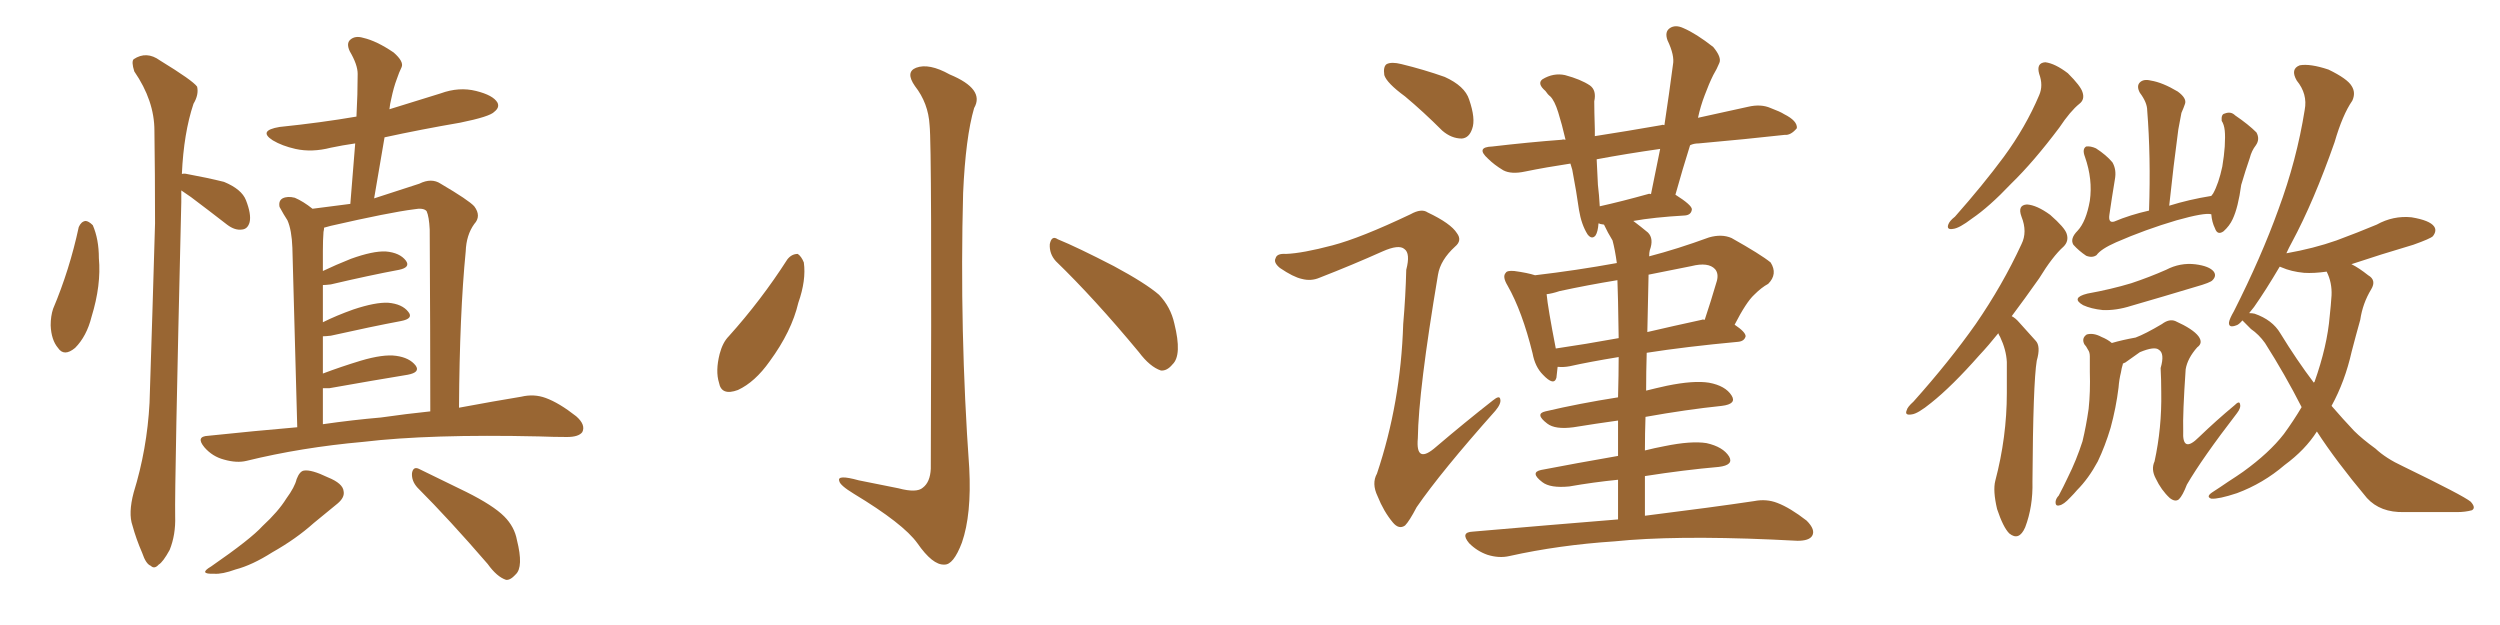 <svg xmlns="http://www.w3.org/2000/svg" xmlns:xlink="http://www.w3.org/1999/xlink" width="600" height="150"><path fill="#996633" padding="10" d="M18.90 54.49L18.90 54.49Q19.48 53.17 20.51 53.03L20.51 53.03Q21.24 53.03 22.27 54.05L22.27 54.05Q23.73 57.42 23.73 61.96L23.73 61.96Q24.32 68.41 21.97 76.03L21.97 76.03Q20.80 80.71 18.02 83.50L18.02 83.50Q15.38 85.69 13.92 83.50L13.92 83.50Q12.30 81.59 12.16 78.08L12.16 78.08Q12.16 75.88 12.74 74.12L12.74 74.12Q16.70 64.75 18.90 54.49ZM43.51 45.70L43.51 45.70Q43.51 47.02 43.51 48.49L43.51 48.49Q41.89 116.46 42.04 123.93L42.04 123.93Q42.19 128.32 40.72 131.98L40.72 131.98Q39.11 134.91 38.09 135.50L38.09 135.50Q37.06 136.67 36.18 135.79L36.18 135.79Q35.01 135.35 34.13 132.71L34.13 132.71Q32.67 129.35 31.79 126.12L31.79 126.12Q30.76 123.19 32.08 118.21L32.08 118.21Q35.30 107.81 35.89 96.68L35.89 96.68Q36.62 74.27 37.21 53.61L37.21 53.61Q37.21 41.60 37.06 31.35L37.06 31.35Q37.06 24.17 32.23 17.14L32.23 17.14Q31.49 14.79 32.08 14.21L32.08 14.21Q35.16 12.16 38.38 14.50L38.38 14.50Q46.29 19.34 47.31 20.80L47.31 20.80Q47.75 22.71 46.44 24.90L46.44 24.90Q44.09 31.93 43.65 41.75L43.65 41.75Q44.24 41.60 44.82 41.75L44.82 41.75Q49.66 42.63 53.76 43.65L53.76 43.65Q58.01 45.41 59.03 48.05L59.03 48.05Q60.35 51.42 59.91 53.32L59.91 53.32Q59.47 54.93 58.15 55.08L58.15 55.08Q56.40 55.37 54.49 53.91L54.49 53.91Q49.95 50.39 45.85 47.31L45.85 47.31Q44.38 46.29 43.51 45.70ZM71.34 102.54L71.34 102.54Q70.31 64.01 70.17 59.47L70.17 59.47Q70.02 55.22 68.99 52.88L68.99 52.88Q68.12 51.56 67.09 49.66L67.09 49.66Q66.80 48.19 67.82 47.61L67.82 47.61Q68.99 47.02 70.75 47.46L70.75 47.46Q72.80 48.34 75 50.10L75 50.10Q79.69 49.51 84.08 48.93L84.08 48.93Q84.67 41.16 85.25 34.42L85.25 34.42Q82.18 34.86 79.39 35.45L79.39 35.45Q74.85 36.62 70.90 35.74L70.90 35.74Q67.68 35.01 65.48 33.69L65.48 33.69Q61.82 31.35 67.09 30.47L67.09 30.47Q77.05 29.44 85.55 27.98L85.55 27.98Q85.84 22.56 85.84 17.72L85.84 17.72Q85.84 15.53 83.94 12.30L83.94 12.30Q83.06 10.40 84.08 9.52L84.08 9.52Q85.25 8.50 87.16 9.08L87.16 9.08Q90.38 9.81 94.48 12.60L94.48 12.60Q96.97 14.79 96.39 16.11L96.39 16.11Q95.80 17.29 95.21 19.04L95.21 19.04Q94.48 20.95 93.90 23.73L93.90 23.73Q93.60 24.90 93.46 26.22L93.46 26.22Q99.61 24.32 105.76 22.41L105.76 22.41Q110.16 20.80 114.26 21.83L114.26 21.83Q118.36 22.85 119.38 24.61L119.38 24.61Q119.97 25.78 118.65 26.81L118.65 26.81Q117.63 27.98 110.45 29.44L110.45 29.44Q101.07 31.05 92.29 32.96L92.29 32.96Q91.11 39.99 89.79 47.61L89.79 47.61Q96.09 45.56 100.63 44.09L100.63 44.09Q103.56 42.63 105.76 44.09L105.76 44.09Q112.50 48.05 113.82 49.51L113.82 49.51Q115.58 51.86 113.82 53.76L113.82 53.76Q111.91 56.40 111.77 60.35L111.77 60.35Q110.30 75.29 110.16 97.85L110.16 97.85Q118.80 96.24 125.10 95.21L125.10 95.21Q128.17 94.48 130.96 95.51L130.96 95.51Q134.18 96.68 138.28 99.90L138.28 99.90Q140.63 101.95 139.75 103.71L139.75 103.71Q138.87 104.88 136.08 104.88L136.08 104.88Q133.01 104.88 129.35 104.74L129.35 104.74Q103.13 104.15 87.16 106.05L87.16 106.05Q72.36 107.37 59.18 110.60L59.18 110.60Q56.84 111.18 53.76 110.30L53.76 110.30Q50.98 109.57 49.07 107.37L49.07 107.37Q46.88 104.74 49.95 104.59L49.95 104.59Q61.08 103.42 71.34 102.54ZM91.41 100.20L91.41 100.20Q97.56 99.32 103.27 98.73L103.27 98.73Q103.27 79.83 103.13 55.08L103.13 55.08Q102.98 52.00 102.39 50.68L102.39 50.68Q101.66 49.80 99.32 50.24L99.32 50.24Q93.46 50.98 79.39 54.20L79.39 54.20Q78.37 54.49 77.78 54.64L77.78 54.64Q77.78 55.08 77.64 55.66L77.64 55.66Q77.49 57.57 77.49 60.21L77.49 60.21Q77.49 62.40 77.49 65.04L77.49 65.04Q80.57 63.57 84.23 62.11L84.23 62.11Q89.50 60.21 92.58 60.35L92.58 60.35Q95.95 60.64 97.41 62.55L97.41 62.55Q98.58 64.16 95.80 64.75L95.80 64.75Q88.77 66.06 79.39 68.26L79.39 68.26Q78.08 68.41 77.49 68.41L77.49 68.41Q77.49 72.80 77.49 77.34L77.49 77.34Q80.71 75.73 84.81 74.27L84.81 74.27Q90.09 72.51 93.16 72.66L93.16 72.66Q96.53 72.95 98.00 74.85L98.00 74.85Q99.32 76.46 96.24 77.05L96.24 77.05Q89.21 78.37 79.39 80.57L79.39 80.57Q78.08 80.71 77.49 80.71L77.49 80.71Q77.49 85.11 77.49 89.65L77.49 89.65Q81.74 88.04 86.57 86.57L86.57 86.57Q91.99 84.96 95.07 85.40L95.07 85.40Q98.29 85.84 99.76 87.74L99.76 87.74Q100.93 89.36 97.85 89.94L97.85 89.94Q89.79 91.26 79.10 93.16L79.10 93.16Q78.08 93.16 77.49 93.16L77.49 93.16Q77.49 97.27 77.49 101.81L77.49 101.81Q84.67 100.78 91.41 100.20ZM71.19 114.99L71.19 114.99Q71.92 113.09 72.95 112.94L72.95 112.94Q74.71 112.65 78.66 114.55L78.66 114.55Q82.32 116.02 82.47 117.92L82.47 117.92Q82.76 119.38 81.01 120.85L81.01 120.85Q79.25 122.31 75.29 125.54L75.29 125.54Q71.04 129.35 65.33 132.57L65.33 132.57Q60.50 135.64 56.54 136.67L56.54 136.67Q53.32 137.84 51.42 137.70L51.42 137.70Q47.46 137.84 50.68 135.94L50.68 135.94Q60.21 129.35 62.99 126.27L62.99 126.27Q66.80 122.75 68.70 119.68L68.70 119.68Q70.75 116.89 71.19 114.99ZM100.20 117.04L100.20 117.04L100.20 117.04Q98.73 115.43 98.88 113.53L98.88 113.53Q99.17 111.91 100.49 112.50L100.49 112.50Q104.44 114.40 111.91 118.07L111.91 118.07Q118.36 121.29 121.00 123.93L121.00 123.93Q123.49 126.42 124.07 129.64L124.07 129.64Q125.68 136.08 123.78 137.84L123.78 137.84Q122.46 139.31 121.44 139.16L121.44 139.16Q119.24 138.43 117.04 135.35L117.04 135.35Q107.81 124.66 100.20 117.04ZM223.10 30.03L223.10 30.03Q222.80 24.76 219.58 20.65L219.58 20.65Q217.24 17.29 219.87 16.26L219.87 16.26Q222.95 15.09 227.93 17.87L227.93 17.87Q236.43 21.39 233.79 25.93L233.79 25.93Q231.74 32.96 231.15 46.29L231.15 46.29Q230.27 79.39 232.62 112.35L232.62 112.35Q233.20 123.49 230.86 130.22L230.86 130.22Q228.81 135.64 226.61 135.50L226.61 135.50Q223.83 135.64 220.17 130.37L220.17 130.37Q216.80 125.68 204.93 118.51L204.93 118.51Q201.56 116.46 201.42 115.43L201.42 115.43Q200.83 113.82 206.10 115.28L206.10 115.28Q210.64 116.16 215.63 117.19L215.63 117.19Q220.02 118.36 221.48 117.04L221.48 117.04Q223.24 115.72 223.39 112.50L223.39 112.50Q223.68 35.01 223.10 30.03ZM188.96 62.26L188.96 62.26Q189.99 60.94 191.46 60.94L191.46 60.94Q192.33 61.52 192.92 62.99L192.92 62.99Q193.51 67.24 191.60 72.66L191.60 72.66Q189.99 79.54 184.72 86.72L184.72 86.72Q181.20 91.70 177.10 93.60L177.10 93.60Q173.14 95.07 172.56 91.85L172.56 91.85Q171.68 89.06 172.71 84.96L172.71 84.96Q173.44 82.18 174.90 80.71L174.90 80.71Q182.67 72.07 188.96 62.26ZM253.42 62.70L253.42 62.70L253.42 62.70Q251.81 60.94 251.95 58.59L251.95 58.59Q252.39 56.40 253.86 57.42L253.86 57.42Q258.54 59.33 267.33 63.87L267.33 63.87Q274.95 67.97 278.17 70.75L278.17 70.75Q280.96 73.68 281.84 77.64L281.84 77.64Q283.74 85.25 281.40 87.45L281.40 87.45Q280.08 89.06 278.61 88.92L278.61 88.92Q275.98 88.04 273.34 84.52L273.34 84.52Q262.65 71.63 253.42 62.70ZM337.21 23.14L337.21 23.14Q332.81 19.92 332.23 18.02L332.23 18.02Q331.93 15.97 332.81 15.38L332.81 15.38Q333.98 14.79 336.33 15.38L336.33 15.38Q341.75 16.70 346.73 18.46L346.73 18.46Q351.56 20.65 352.59 23.88L352.59 23.88Q354.20 28.56 353.32 30.91L353.32 30.91Q352.59 33.11 350.83 33.25L350.83 33.25Q348.34 33.25 346.14 31.35L346.14 31.35Q341.60 26.81 337.21 23.14ZM388.33 124.66L388.33 124.66Q388.33 119.53 388.33 115.14L388.33 115.14Q382.47 115.72 376.61 116.75L376.61 116.75Q372.07 117.19 370.17 115.72L370.17 115.72Q367.09 113.38 369.87 112.79L369.87 112.79Q378.22 111.18 388.33 109.42L388.33 109.42Q388.33 104.88 388.33 100.93L388.33 100.93Q383.06 101.66 377.64 102.54L377.64 102.54Q373.24 103.13 371.34 101.66L371.34 101.66Q368.26 99.32 370.90 98.73L370.90 98.73Q378.96 96.83 388.33 95.36L388.33 95.36Q388.48 89.79 388.48 85.69L388.48 85.69Q381.30 86.87 376.76 87.89L376.76 87.89Q375.29 88.18 373.83 88.04L373.83 88.04Q373.68 89.65 373.54 90.67L373.54 90.67Q372.95 92.72 370.31 89.94L370.31 89.94Q368.41 88.04 367.82 84.81L367.82 84.81Q365.33 74.71 361.82 68.55L361.82 68.55Q360.50 66.36 361.38 65.48L361.38 65.48Q361.67 64.89 363.43 65.04L363.43 65.04Q366.65 65.48 368.41 66.06L368.41 66.06Q378.37 64.89 388.04 63.13L388.04 63.13Q387.60 59.91 387.01 57.71L387.01 57.71Q385.84 55.81 384.96 53.91L384.96 53.91Q384.23 53.76 384.08 53.76L384.08 53.76Q383.79 53.61 383.64 53.61L383.64 53.61Q383.50 55.66 382.91 56.54L382.91 56.54Q382.03 57.57 381.01 56.25L381.01 56.25Q379.54 53.91 378.96 50.39L378.96 50.39Q378.37 46.14 377.34 40.72L377.34 40.72Q377.05 39.84 376.90 39.26L376.90 39.26Q371.04 40.14 366.06 41.16L366.06 41.16Q362.70 41.89 360.79 40.87L360.79 40.87Q358.59 39.55 357.13 38.09L357.13 38.09Q354.05 35.30 358.15 35.16L358.15 35.16Q366.94 34.13 374.85 33.54L374.85 33.54Q375.15 33.40 375.73 33.54L375.73 33.54Q374.85 29.74 373.97 26.95L373.97 26.95Q373.10 24.17 372.07 23.14L372.07 23.14Q371.48 22.71 370.90 21.83L370.90 21.83Q368.85 20.07 370.17 19.04L370.17 19.04Q372.80 17.43 375.59 18.02L375.59 18.02Q379.39 19.04 381.59 20.51L381.59 20.51Q383.20 21.68 382.62 24.32L382.62 24.32Q382.62 26.51 382.76 31.05L382.76 31.05Q382.76 31.79 382.76 32.67L382.76 32.67Q390.38 31.49 398.73 30.03L398.73 30.03Q399.02 29.88 399.46 30.03L399.46 30.03Q400.63 22.27 401.51 15.53L401.51 15.53Q401.95 13.33 400.20 9.67L400.20 9.67Q399.46 7.62 400.78 6.74L400.78 6.74Q402.10 5.86 404.00 6.74L404.00 6.74Q407.08 8.06 411.18 11.28L411.18 11.28Q413.23 13.77 412.65 15.09L412.65 15.09Q412.06 16.55 411.18 18.02L411.18 18.02Q410.16 20.07 409.13 22.85L409.13 22.85Q408.11 25.49 407.52 28.27L407.52 28.27Q413.67 26.95 419.53 25.63L419.53 25.63Q422.61 24.90 424.95 25.93L424.95 25.93Q427.29 26.81 428.17 27.39L428.17 27.39Q431.40 29.00 431.25 30.76L431.25 30.76Q429.79 32.52 428.32 32.37L428.32 32.37Q419.09 33.40 407.67 34.42L407.67 34.42Q406.49 34.42 405.62 34.86L405.62 34.86Q403.86 40.43 402.10 46.73L402.10 46.73Q406.05 49.22 406.05 50.24L406.05 50.24Q405.91 51.56 404.44 51.71L404.44 51.71Q396.83 52.15 391.99 53.03L391.99 53.03Q393.75 54.35 395.51 55.81L395.51 55.81Q396.97 57.28 395.95 60.06L395.95 60.06Q395.80 60.64 395.80 61.52L395.80 61.52Q402.54 59.77 410.16 56.98L410.16 56.98Q413.23 56.10 415.58 57.13L415.58 57.13Q422.61 61.08 424.95 62.99L424.95 62.99Q426.71 65.77 424.37 68.12L424.37 68.12Q422.75 68.99 421.00 70.75L421.00 70.75Q419.09 72.51 416.31 77.93L416.31 77.93Q418.95 79.69 418.95 80.71L418.95 80.71Q418.65 81.88 417.19 82.03L417.19 82.03Q404.59 83.20 395.21 84.67L395.21 84.67Q395.07 89.21 395.07 93.75L395.07 93.75Q397.41 93.16 400.05 92.58L400.05 92.58Q406.49 91.26 410.16 91.85L410.16 91.85Q414.11 92.58 415.58 94.92L415.58 94.92Q416.89 96.97 413.23 97.41L413.23 97.41Q404.74 98.29 394.92 100.05L394.92 100.05Q394.78 104.00 394.78 108.11L394.78 108.11Q397.12 107.52 399.46 107.08L399.46 107.08Q405.91 105.76 409.57 106.35L409.57 106.35Q413.53 107.23 414.99 109.57L414.99 109.57Q416.16 111.62 412.50 112.06L412.50 112.06Q404.15 112.79 394.78 114.26L394.78 114.26Q394.78 118.80 394.78 123.78L394.78 123.78Q411.18 121.73 421.00 120.26L421.00 120.26Q423.93 119.68 426.56 120.70L426.56 120.70Q429.64 121.88 433.59 124.95L433.59 124.95Q435.79 127.15 434.91 128.61L434.91 128.61Q434.18 129.79 431.40 129.79L431.40 129.79Q428.47 129.64 425.24 129.49L425.24 129.49Q401.66 128.47 387.45 129.93L387.45 129.93Q374.12 130.81 362.26 133.45L362.26 133.45Q359.77 134.03 356.98 133.15L356.98 133.15Q354.49 132.28 352.59 130.37L352.59 130.37Q350.39 127.73 353.47 127.59L353.47 127.59Q372.07 125.98 388.33 124.66ZM388.48 81.15L388.48 81.15Q388.33 70.46 388.18 67.24L388.18 67.24Q381.01 68.41 374.27 69.87L374.27 69.87Q372.51 70.46 371.19 70.61L371.19 70.61Q371.48 73.83 373.39 83.64L373.39 83.64Q380.42 82.62 388.48 81.15ZM395.65 66.21L395.65 66.21Q395.51 72.66 395.36 79.69L395.36 79.69Q401.66 78.22 408.40 76.76L408.40 76.76Q408.69 76.61 409.13 76.76L409.13 76.76Q410.60 72.36 412.06 67.38L412.06 67.38Q412.50 65.63 411.62 64.60L411.62 64.60Q410.01 62.84 405.91 63.87L405.91 63.87Q400.63 64.89 395.65 65.92L395.65 65.92Q395.65 66.06 395.65 66.21ZM395.51 46.58L395.51 46.58Q395.80 46.44 396.24 46.58L396.24 46.58Q397.41 40.72 398.44 35.74L398.44 35.74Q390.23 36.91 383.20 38.23L383.20 38.23Q383.35 41.16 383.50 44.38L383.50 44.38Q383.79 46.73 383.94 49.51L383.94 49.51Q389.21 48.34 395.51 46.58ZM319.78 58.89L319.78 58.89L319.78 58.89Q326.51 57.13 338.53 51.42L338.53 51.42Q341.16 49.95 342.63 50.98L342.63 50.98Q348.19 53.61 349.66 55.96L349.66 55.96Q350.98 57.71 349.22 59.18L349.22 59.18Q345.70 62.40 345.12 65.92L345.12 65.92Q340.43 93.75 340.28 105.18L340.28 105.18Q339.70 111.62 344.68 107.23L344.68 107.23Q351.56 101.37 358.30 96.09L358.30 96.09Q359.91 94.78 360.06 95.80L360.06 95.80Q360.35 96.83 358.89 98.58L358.89 98.58Q345.85 113.23 339.99 121.73L339.99 121.73Q338.23 125.10 337.21 126.12L337.21 126.12Q335.74 127.15 334.28 125.39L334.28 125.39Q332.08 122.75 330.62 119.09L330.62 119.09Q329.15 116.02 330.47 113.67L330.47 113.67Q336.18 96.68 336.77 77.78L336.77 77.78Q337.35 71.04 337.50 64.75L337.50 64.75Q338.53 60.79 337.06 59.77L337.06 59.77Q335.74 58.59 331.79 60.35L331.79 60.35Q324.61 63.57 316.70 66.65L316.70 66.65Q314.65 67.53 312.45 66.94L312.45 66.94Q310.40 66.50 307.18 64.31L307.18 64.31Q305.57 62.99 306.15 61.96L306.15 61.96Q306.45 60.79 308.64 60.94L308.64 60.94Q312.60 60.79 319.78 58.89ZM489.40 17.72L489.40 17.72Q488.67 15.09 490.87 14.94L490.87 14.94Q493.21 15.23 496.29 17.58L496.29 17.58Q499.37 20.65 499.80 22.12L499.80 22.12Q500.39 23.88 499.07 24.90L499.07 24.90Q496.88 26.66 494.24 30.62L494.24 30.62Q488.09 38.82 482.67 44.09L482.67 44.09Q477.39 49.66 473.29 52.44L473.29 52.44Q470.21 54.79 468.75 54.93L468.75 54.93Q467.14 55.22 467.58 53.91L467.58 53.91Q467.87 53.03 469.19 52.00L469.19 52.00Q475.93 44.38 480.91 37.65L480.91 37.65Q486.18 30.47 489.40 22.85L489.40 22.85Q490.43 20.51 489.40 17.72ZM479.59 79.98L479.59 79.98Q477.25 82.91 475.05 85.25L475.05 85.25Q468.46 92.72 463.48 96.68L463.48 96.68Q460.25 99.32 458.79 99.46L458.79 99.46Q457.03 99.76 457.62 98.44L457.62 98.44Q457.76 97.71 459.23 96.39L459.23 96.39Q467.87 86.72 474.17 77.78L474.17 77.78Q480.62 68.41 485.16 58.59L485.16 58.59Q486.62 55.66 485.16 52.00L485.16 52.00Q484.13 49.22 486.47 49.07L486.47 49.07Q488.82 49.22 492.04 51.56L492.04 51.56Q495.56 54.64 496.00 56.10L496.00 56.10Q496.58 57.86 495.26 59.18L495.26 59.18Q492.63 61.52 489.40 66.80L489.40 66.80Q485.89 71.78 482.81 75.88L482.81 75.88Q483.69 76.32 484.57 77.34L484.57 77.34Q486.18 79.10 488.53 81.74L488.53 81.74Q489.84 83.06 488.82 86.57L488.82 86.57Q487.94 91.85 487.79 115.58L487.79 115.58Q487.94 121.58 486.04 126.56L486.04 126.56Q484.57 129.93 482.23 128.03L482.23 128.03Q480.76 126.56 479.30 122.17L479.30 122.17Q478.27 117.77 478.86 115.43L478.86 115.43Q481.64 104.88 481.64 94.34L481.64 94.34Q481.64 90.82 481.64 86.87L481.64 86.87Q481.49 83.94 480.03 80.86L480.03 80.86Q479.74 80.42 479.59 79.98ZM530.71 51.42L530.71 51.42Q529.10 50.98 522.36 52.88L522.36 52.88Q514.89 55.08 507.86 58.15L507.86 58.15Q504.20 59.77 503.17 61.23L503.17 61.23Q502.15 61.96 500.68 61.38L500.68 61.38Q498.93 60.21 497.61 58.74L497.61 58.74Q496.73 57.28 498.63 55.37L498.63 55.37Q500.68 53.17 501.56 48.19L501.56 48.19Q502.29 43.07 500.39 37.65L500.39 37.65Q499.66 35.74 500.68 35.16L500.68 35.16Q501.71 35.01 503.03 35.60L503.03 35.60Q505.52 37.21 506.98 38.96L506.98 38.96Q508.01 40.72 507.57 43.07L507.57 43.07Q506.84 47.46 506.25 51.56L506.25 51.56Q505.96 53.61 507.42 53.17L507.42 53.17Q511.23 51.56 515.77 50.54L515.77 50.54Q516.21 37.50 515.33 26.51L515.33 26.51Q515.33 24.61 513.57 22.27L513.57 22.27Q512.70 20.65 513.57 19.78L513.57 19.78Q514.45 18.90 516.21 19.34L516.21 19.34Q518.99 19.78 522.66 21.97L522.66 21.97Q524.85 23.58 524.41 24.90L524.41 24.90Q524.12 25.78 523.54 27.10L523.54 27.10Q523.24 28.71 522.80 31.05L522.80 31.05Q521.63 39.70 520.61 49.37L520.61 49.37Q525.29 47.90 530.71 47.02L530.71 47.02Q531.01 46.58 531.15 46.44L531.15 46.44Q532.47 44.09 533.35 39.99L533.35 39.99Q533.79 37.35 533.94 35.16L533.94 35.16Q534.08 32.67 533.94 31.35L533.94 31.35Q533.79 29.88 533.20 29.00L533.20 29.00Q533.06 27.39 533.94 27.25L533.94 27.25Q535.40 26.66 536.43 27.69L536.43 27.69Q539.65 29.88 541.55 31.79L541.55 31.79Q542.43 33.40 541.41 34.86L541.41 34.86Q540.38 36.18 539.94 37.94L539.94 37.94Q538.92 40.87 537.89 44.38L537.89 44.38Q537.16 49.80 535.84 52.59L535.84 52.59Q535.11 54.20 533.64 55.52L533.64 55.52Q532.18 56.54 531.59 54.79L531.59 54.79Q530.86 53.32 530.71 51.42ZM500.98 70.46L500.98 70.46Q506.69 69.43 511.52 67.97L511.52 67.97Q515.92 66.50 519.87 64.75L519.87 64.75Q523.24 62.99 526.90 63.43L526.90 63.43Q530.27 63.87 531.30 65.19L531.30 65.19Q532.03 66.21 531.01 67.24L531.01 67.24Q530.57 67.82 526.90 68.85L526.90 68.85Q519.14 71.19 511.52 73.39L511.52 73.39Q507.86 74.56 504.64 74.41L504.64 74.41Q501.86 74.12 499.95 73.24L499.95 73.24Q496.88 71.48 500.98 70.46ZM509.47 87.30L509.47 87.30Q509.47 87.30 509.47 87.45L509.47 87.45Q509.18 88.33 509.03 89.36L509.03 89.36Q508.59 91.11 508.45 93.02L508.45 93.02Q507.86 97.85 506.54 102.69L506.54 102.69Q505.22 107.08 503.47 110.74L503.47 110.74Q501.27 114.84 498.49 117.63L498.49 117.63Q497.75 118.51 496.88 119.38L496.88 119.38Q495.26 121.14 494.24 121.29L494.24 121.29Q493.21 121.58 493.36 120.26L493.36 120.26Q493.51 119.53 494.09 118.95L494.09 118.95Q495.26 116.75 496.29 114.55L496.29 114.55Q498.34 110.45 499.80 105.91L499.80 105.91Q500.68 102.25 501.27 98.14L501.27 98.14Q501.71 94.04 501.56 89.21L501.56 89.21Q501.56 87.30 501.56 85.55L501.56 85.55Q501.56 84.52 501.12 83.94L501.12 83.94Q500.68 83.06 500.24 82.62L500.24 82.62Q499.51 81.15 500.83 80.27L500.83 80.27Q502.44 79.83 504.35 80.86L504.35 80.86Q505.81 81.45 506.84 82.32L506.84 82.32Q509.33 81.59 512.55 81.01L512.55 81.01Q514.89 80.13 518.85 77.78L518.85 77.78Q520.61 76.46 522.07 77.05L522.07 77.05Q526.32 78.96 527.64 80.71L527.64 80.71Q528.81 82.32 527.34 83.35L527.34 83.35Q525 85.99 524.56 88.62L524.56 88.62Q523.83 99.32 523.97 103.42L523.97 103.42Q523.68 108.98 527.78 104.88L527.78 104.88Q531.88 100.93 536.28 97.27L536.28 97.27Q537.45 96.09 537.60 96.97L537.60 96.97Q537.89 97.85 536.87 99.17L536.87 99.17Q528.52 110.01 524.85 116.31L524.85 116.31Q523.83 118.95 522.95 119.82L522.95 119.82Q522.07 120.56 520.75 119.53L520.75 119.53Q518.70 117.63 517.38 114.84L517.38 114.84Q516.21 112.65 517.09 110.74L517.09 110.74Q518.85 102.69 518.70 94.19L518.70 94.19Q518.70 91.11 518.55 88.33L518.55 88.33Q519.58 84.81 518.12 83.94L518.12 83.94Q517.09 83.06 513.57 84.52L513.57 84.52Q511.96 85.69 510.06 87.01L510.06 87.01Q509.62 87.16 509.47 87.30ZM556.05 103.56L556.05 103.56Q553.27 107.96 548.29 111.62L548.29 111.62Q543.16 116.02 536.87 118.36L536.87 118.36Q532.47 119.82 530.71 119.68L530.71 119.68Q529.39 119.24 530.86 118.21L530.86 118.21Q532.91 116.89 534.81 115.58L534.81 115.58Q536.87 114.26 538.33 113.23L538.33 113.23Q544.63 108.69 548.14 104.15L548.14 104.15Q550.49 100.93 552.39 97.71L552.39 97.71Q548.44 89.94 543.60 82.32L543.60 82.32Q542.14 80.27 540.23 78.96L540.23 78.96Q539.50 78.22 538.62 77.34L538.62 77.34Q538.33 77.05 538.18 76.90L538.18 76.90Q537.30 77.93 536.72 78.08L536.72 78.08Q534.81 78.81 534.96 77.34L534.96 77.34Q535.11 76.46 536.13 74.71L536.13 74.71Q542.72 61.67 546.83 50.24L546.83 50.24Q551.22 38.38 553.13 26.37L553.13 26.37Q553.86 22.56 551.22 19.34L551.22 19.34Q549.61 16.55 551.95 15.67L551.95 15.67Q554.44 15.23 558.84 16.70L558.84 16.70Q563.38 18.90 564.40 20.65L564.40 20.65Q565.43 22.27 564.55 24.17L564.55 24.17Q562.21 27.54 560.30 34.13L560.30 34.13Q555.32 48.34 550.05 58.15L550.05 58.15Q549.32 59.47 548.73 60.79L548.73 60.79Q555.32 59.62 560.74 57.71L560.74 57.71Q565.87 55.81 570.41 53.91L570.41 53.91Q574.37 51.71 578.76 52.15L578.76 52.15Q583.15 52.88 584.18 54.35L584.18 54.35Q584.91 55.37 583.89 56.69L583.89 56.69Q583.30 57.28 579.20 58.74L579.20 58.74Q571.29 61.08 564.26 63.43L564.26 63.43Q564.40 63.43 564.40 63.43L564.40 63.43Q566.16 64.31 568.36 66.06L568.36 66.06Q570.41 67.24 569.09 69.43L569.09 69.43Q567.04 72.80 566.46 76.76L566.46 76.76Q565.43 80.42 564.40 84.38L564.40 84.38Q562.79 91.55 559.57 97.41L559.57 97.41Q562.35 100.63 564.99 103.42L564.99 103.42Q566.89 105.32 570.12 107.67L570.12 107.67Q572.61 110.01 576.71 111.91L576.71 111.91Q591.21 118.95 592.97 120.41L592.97 120.41Q594.29 121.88 593.26 122.46L593.26 122.46Q591.65 122.90 589.75 122.90L589.75 122.90Q584.47 122.90 577.00 122.90L577.00 122.90Q571.29 123.05 568.07 119.53L568.07 119.53Q560.60 110.60 556.05 103.56ZM547.27 79.98L547.27 79.98L547.27 79.98Q551.22 86.43 555.32 91.85L555.32 91.85Q555.32 91.70 555.47 91.70L555.47 91.70Q558.54 83.06 559.13 75.88L559.13 75.88Q559.42 73.24 559.57 70.90L559.57 70.90Q559.72 67.82 558.40 65.19L558.40 65.19Q555.32 65.63 552.98 65.48L552.98 65.48Q549.90 65.19 547.56 64.16L547.56 64.16Q547.27 64.01 547.12 64.01L547.12 64.01Q543.75 69.73 540.97 73.68L540.97 73.68Q540.23 74.56 539.79 75.15L539.79 75.15Q540.53 75.15 541.11 75.29L541.11 75.29Q545.36 76.76 547.27 79.98Z"/></svg>